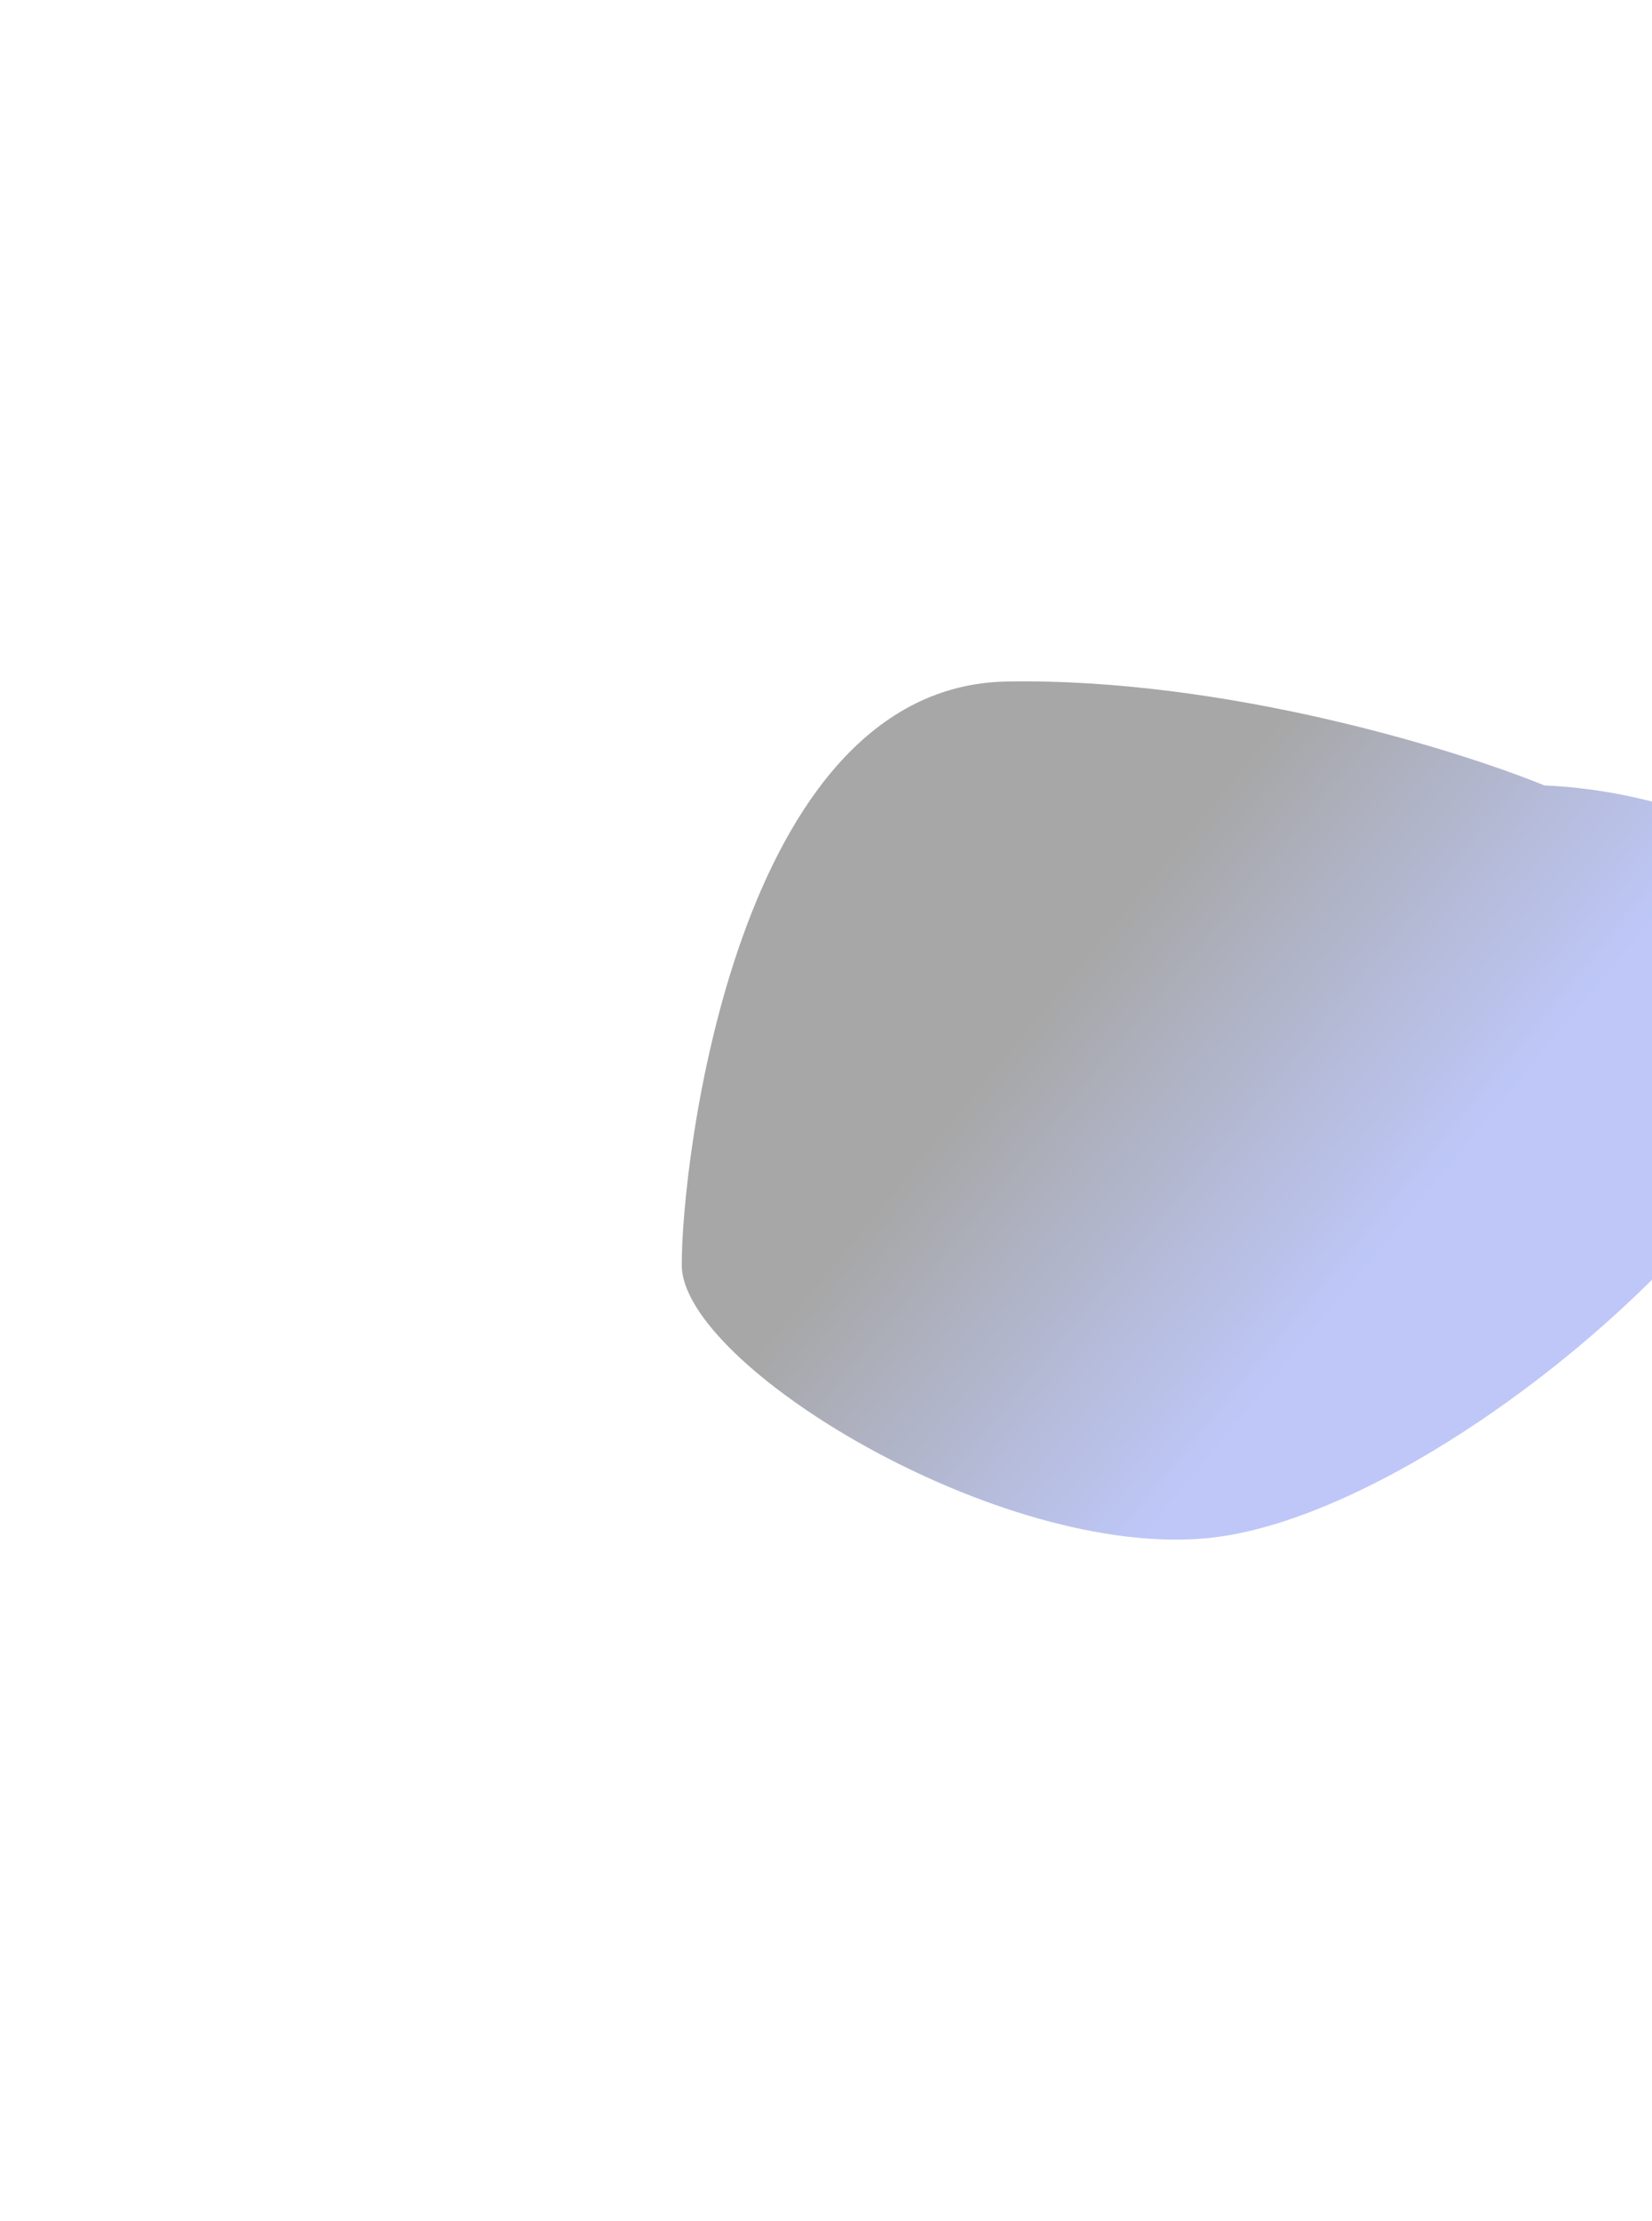 <svg width="971" height="1305" viewBox="0 0 971 1305" fill="none" xmlns="http://www.w3.org/2000/svg">
<g opacity="0.37" filter="url(#filter0_f_48_172)">
<path d="M1073.82 594.683C1096.97 494.465 972.746 464.144 907.74 461.511C855.629 440.226 719.481 398.214 591.776 400.448C432.145 403.24 400.379 684.913 400.724 743.52C401.068 802.127 587.168 916.196 710.481 903.718C833.794 891.239 1044.89 719.956 1073.82 594.683Z" fill="url(#paint0_linear_48_172)"/>
</g>
<defs>
<filter id="filter0_f_48_172" x="0.721" y="0.362" width="1475.94" height="1304.3" filterUnits="userSpaceOnUse" color-interpolation-filters="sRGB">
<feFlood flood-opacity="0" result="BackgroundImageFix"/>
<feBlend mode="normal" in="SourceGraphic" in2="BackgroundImageFix" result="shape"/>
<feGaussianBlur stdDeviation="200" result="effect1_foregroundBlur_48_172"/>
</filter>
<linearGradient id="paint0_linear_48_172" x1="910.32" y1="675.761" x2="649.521" y2="460.542" gradientUnits="userSpaceOnUse">
<stop offset="0.112" stop-color="#4E68EC"/>
<stop offset="0.835" stop-color="#111111"/>
</linearGradient>
</defs>
</svg>
